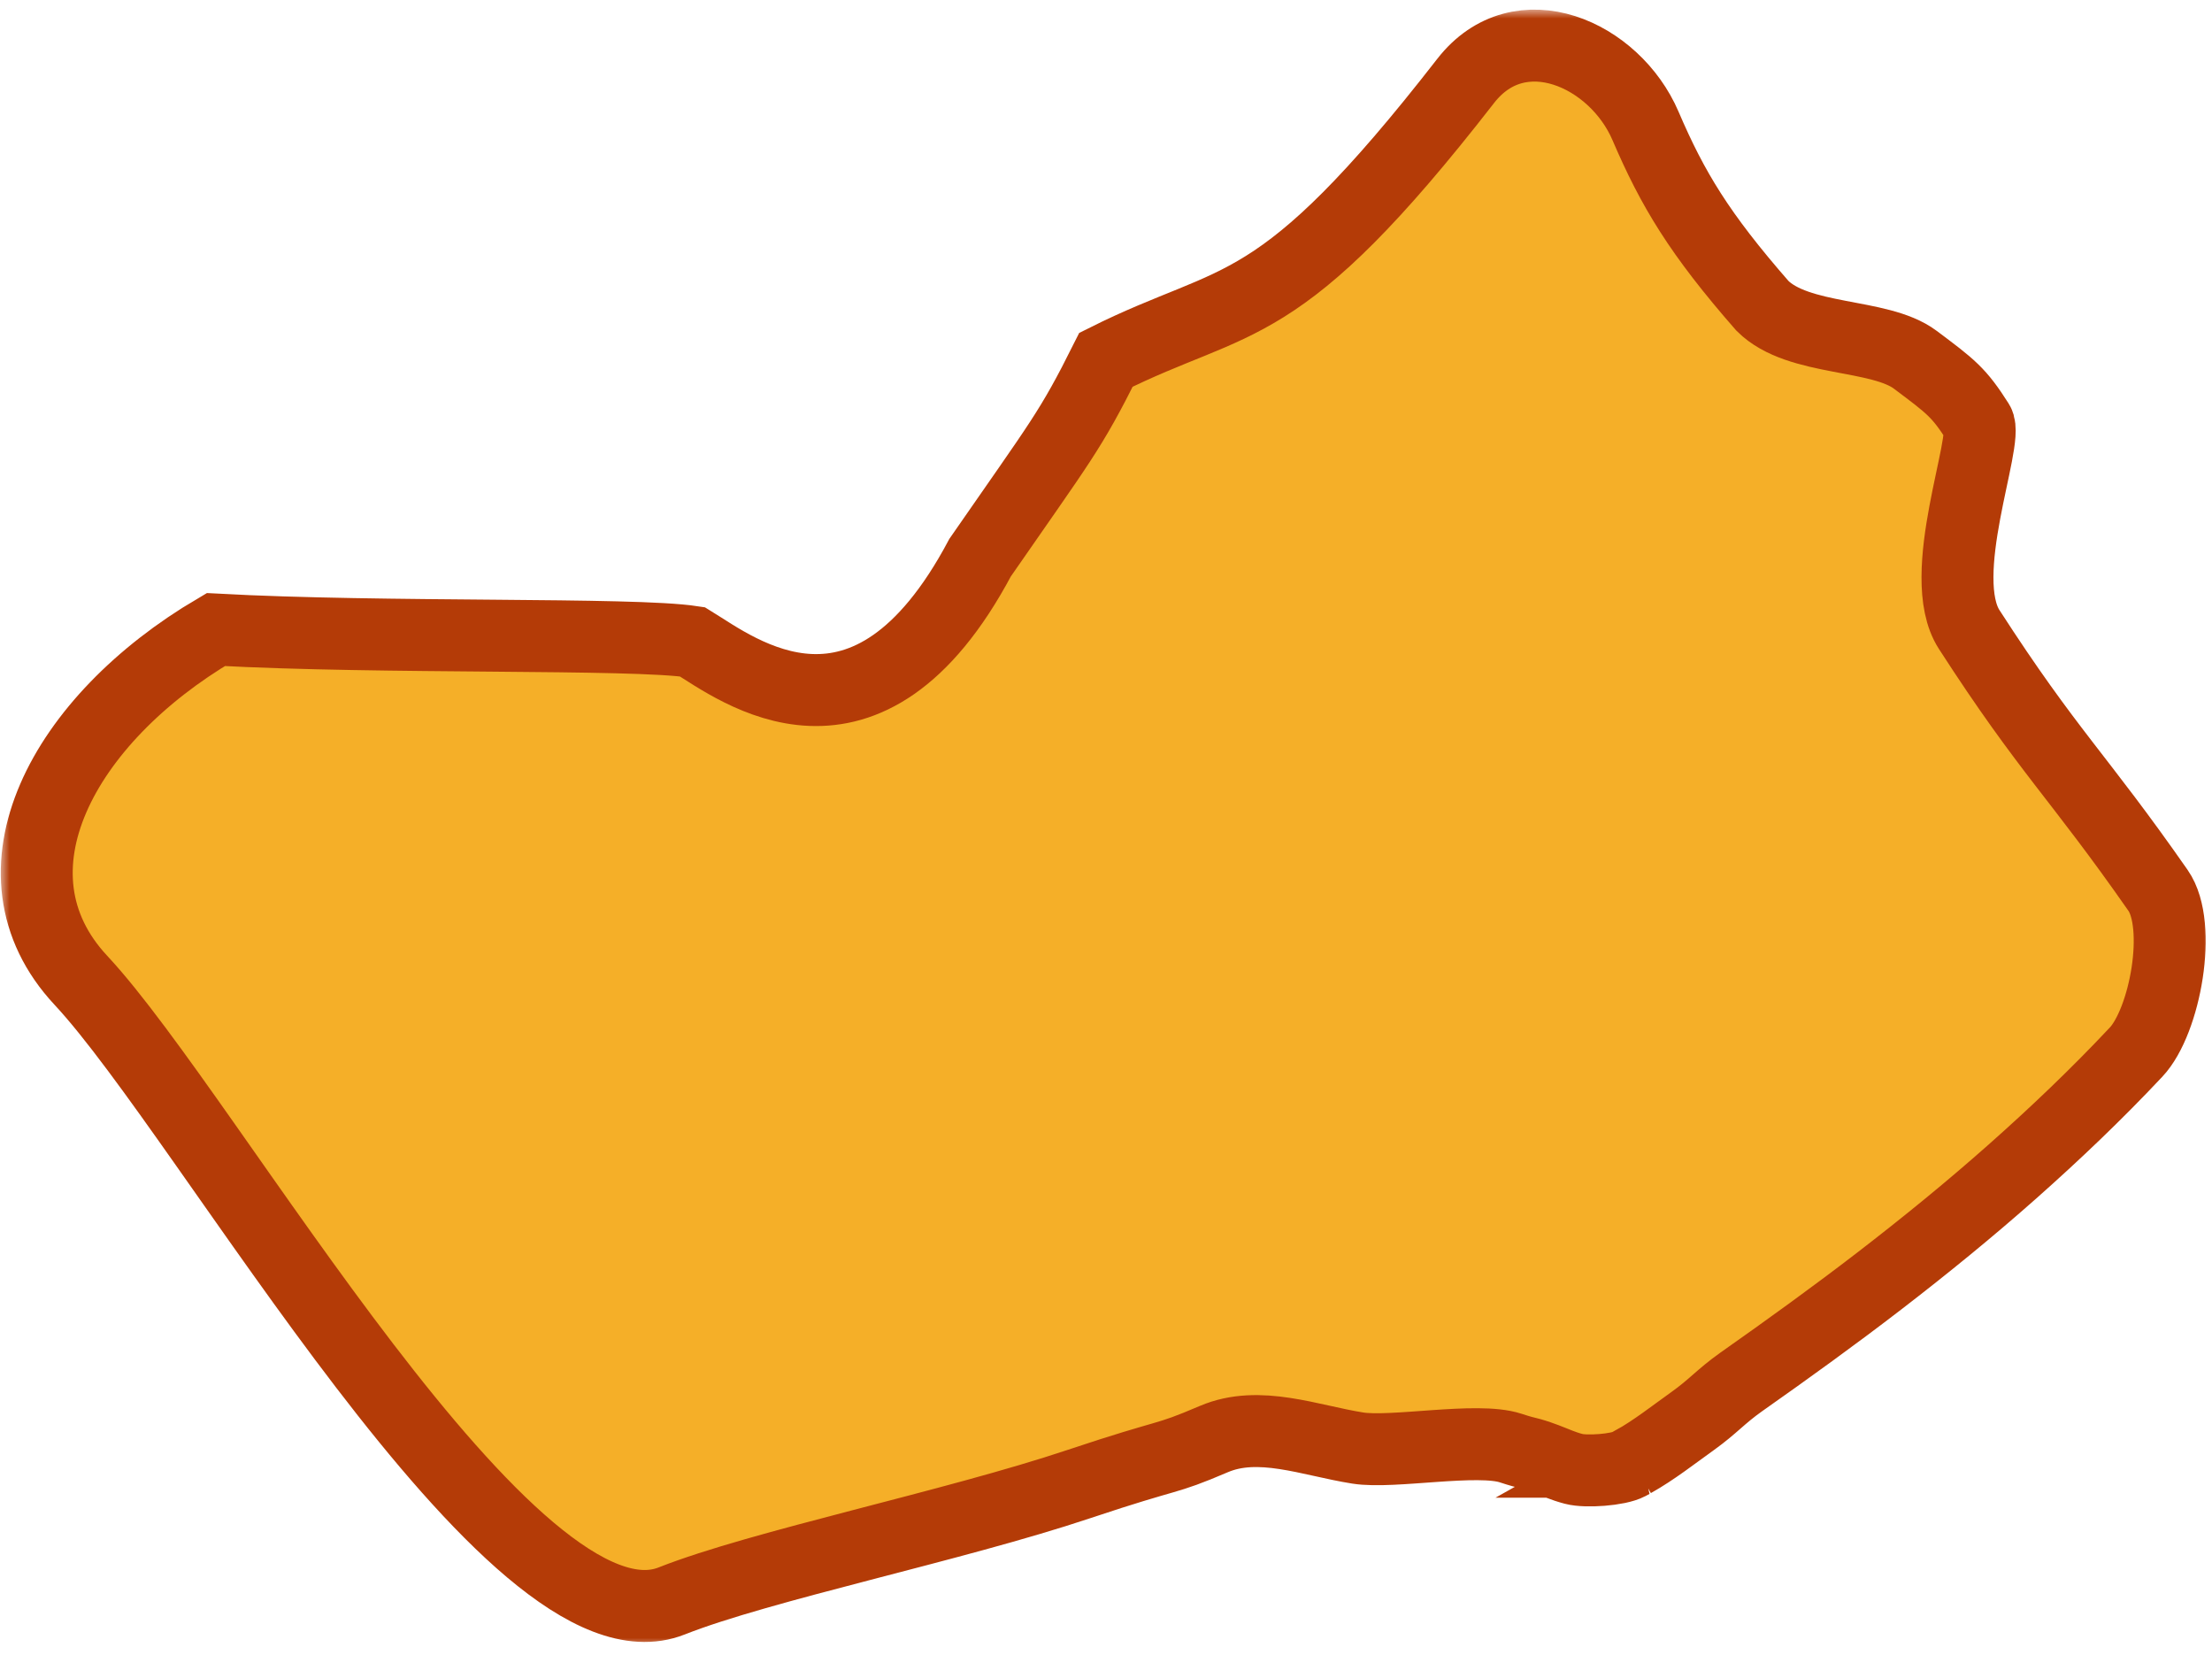 <svg width="123" height="92" viewBox="0 0 123 92" fill="none" xmlns="http://www.w3.org/2000/svg">
<mask id="path-1-outside-1_389_4" maskUnits="userSpaceOnUse" x="0.043" y="0.535" width="123" height="91" fill="black">
<rect fill="white" x="0.043" y="0.535" width="123" height="91"/>
<path d="M90.82 81.259C91.98 80.609 93.04 79.769 94.12 78.999C95.29 78.159 95.66 77.649 96.83 76.819C99.43 74.989 102.01 73.129 104.53 71.189C107.05 69.249 109.52 67.239 111.9 65.129C114.28 63.019 116.57 60.839 118.74 58.529C118.75 58.519 118.76 58.509 118.77 58.499C120.4 56.769 121.36 51.449 120 49.499C115.53 43.09 113.924 41.848 109.5 34.999C107.562 31.999 110.616 24.468 110 23.499C108.923 21.803 108.5 21.499 106.5 19.999C104.5 18.499 100 18.999 98 16.999C94.5 12.999 93.011 10.524 91.5 6.999C89.786 2.999 84.5 0.64 81.5 4.498C71 17.999 68.901 16.299 61.5 19.999C59.5 23.999 59 24.499 54.5 30.999C48.2 42.839 41.01 37.219 38.5 35.679C35.15 35.169 21.36 35.509 12 34.999C3.5 39.999 -1.101 48.499 4.5 54.499C11.65 62.159 28.5 92.499 37.35 88.999C42.306 87.038 53 84.839 60 82.499C65.355 80.709 64.6 81.239 67.5 79.999C70.01 78.929 72.84 80.079 75.5 80.499C77.43 80.809 82.15 79.889 84 80.499C85.16 80.879 84.82 80.679 85.96 81.099C86.57 81.329 86.87 81.489 87.51 81.659C88.19 81.839 89.98 81.719 90.59 81.389C90.67 81.349 90.75 81.299 90.83 81.259H90.82Z"/>
</mask>
<path d="M90.82 81.259C91.98 80.609 93.04 79.769 94.12 78.999C95.29 78.159 95.66 77.649 96.83 76.819C99.43 74.989 102.01 73.129 104.53 71.189C107.05 69.249 109.52 67.239 111.9 65.129C114.28 63.019 116.57 60.839 118.74 58.529C118.75 58.519 118.76 58.509 118.77 58.499C120.4 56.769 121.36 51.449 120 49.499C115.53 43.09 113.924 41.848 109.5 34.999C107.562 31.999 110.616 24.468 110 23.499C108.923 21.803 108.5 21.499 106.5 19.999C104.5 18.499 100 18.999 98 16.999C94.5 12.999 93.011 10.524 91.5 6.999C89.786 2.999 84.5 0.64 81.5 4.498C71 17.999 68.901 16.299 61.5 19.999C59.5 23.999 59 24.499 54.5 30.999C48.2 42.839 41.01 37.219 38.5 35.679C35.15 35.169 21.36 35.509 12 34.999C3.5 39.999 -1.101 48.499 4.5 54.499C11.65 62.159 28.5 92.499 37.35 88.999C42.306 87.038 53 84.839 60 82.499C65.355 80.709 64.6 81.239 67.5 79.999C70.01 78.929 72.84 80.079 75.5 80.499C77.43 80.809 82.15 79.889 84 80.499C85.16 80.879 84.82 80.679 85.96 81.099C86.57 81.329 86.87 81.489 87.51 81.659C88.19 81.839 89.98 81.719 90.59 81.389C90.67 81.349 90.75 81.299 90.83 81.259H90.82Z" fill="#F5AF28"/>
<path d="M90.82 81.259C91.98 80.609 93.04 79.769 94.12 78.999C95.29 78.159 95.66 77.649 96.83 76.819C99.43 74.989 102.01 73.129 104.53 71.189C107.05 69.249 109.52 67.239 111.9 65.129C114.28 63.019 116.57 60.839 118.74 58.529C118.75 58.519 118.76 58.509 118.77 58.499C120.4 56.769 121.36 51.449 120 49.499C115.53 43.09 113.924 41.848 109.5 34.999C107.562 31.999 110.616 24.468 110 23.499C108.923 21.803 108.5 21.499 106.5 19.999C104.5 18.499 100 18.999 98 16.999C94.5 12.999 93.011 10.524 91.5 6.999C89.786 2.999 84.5 0.64 81.5 4.498C71 17.999 68.901 16.299 61.5 19.999C59.5 23.999 59 24.499 54.5 30.999C48.2 42.839 41.01 37.219 38.5 35.679C35.15 35.169 21.36 35.509 12 34.999C3.5 39.999 -1.101 48.499 4.5 54.499C11.65 62.159 28.5 92.499 37.35 88.999C42.306 87.038 53 84.839 60 82.499C65.355 80.709 64.6 81.239 67.5 79.999C70.01 78.929 72.84 80.079 75.5 80.499C77.43 80.809 82.15 79.889 84 80.499C85.16 80.879 84.82 80.679 85.96 81.099C86.57 81.329 86.87 81.489 87.51 81.659C88.19 81.839 89.98 81.719 90.59 81.389C90.67 81.349 90.75 81.299 90.83 81.259H90.82Z" stroke="#B43B07" stroke-width="4" mask="url(#path-1-outside-1_389_4)"/>
</svg>
